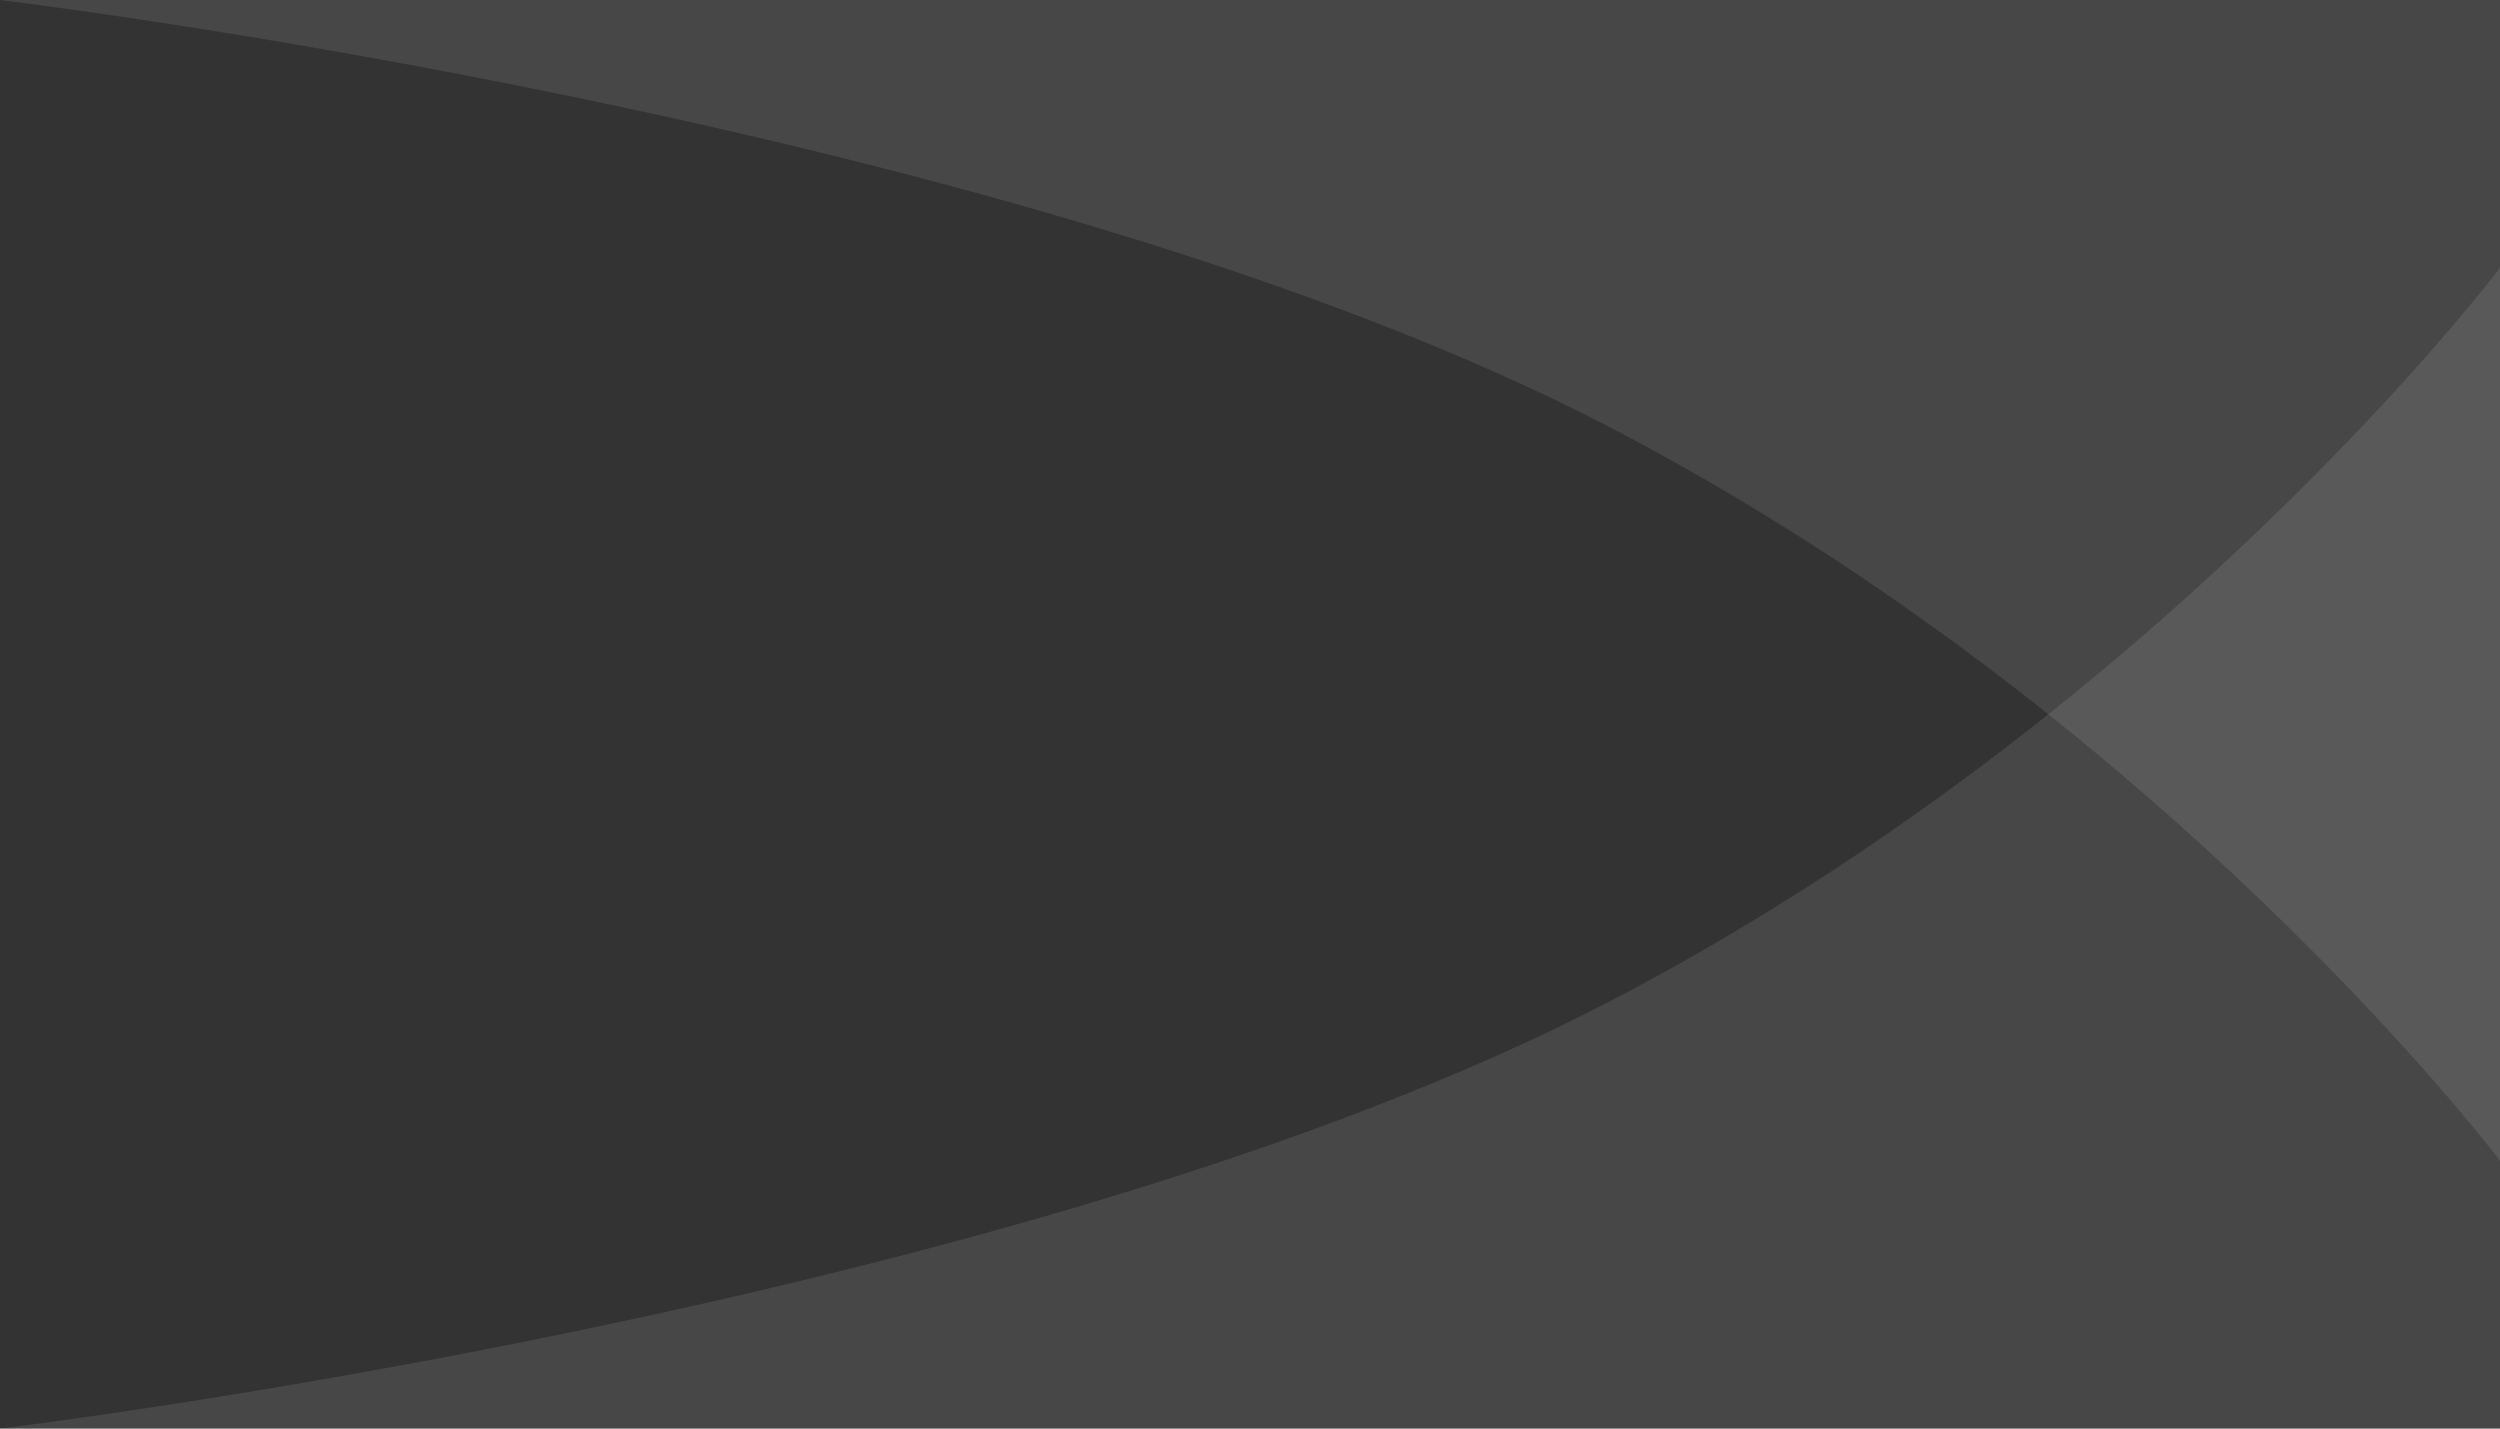 <svg width="56" height="32" viewBox="0 0 56 32" fill="none" xmlns="http://www.w3.org/2000/svg">
<rect x="0" y="0" width="56" height="32" fill="#333333" stroke="none"/>
<path opacity="0.1" d="M0 32H56V6C56 6 48.465 15.986 36.023 22.449C22.923 29.255 0 32 0 32Z" fill="white"/>
<path opacity="0.1" d="M0 0H56V26C56 26 48.465 16.015 36.023 9.551C22.923 2.745 0 0 0 0Z" fill="white"/>
</svg>
